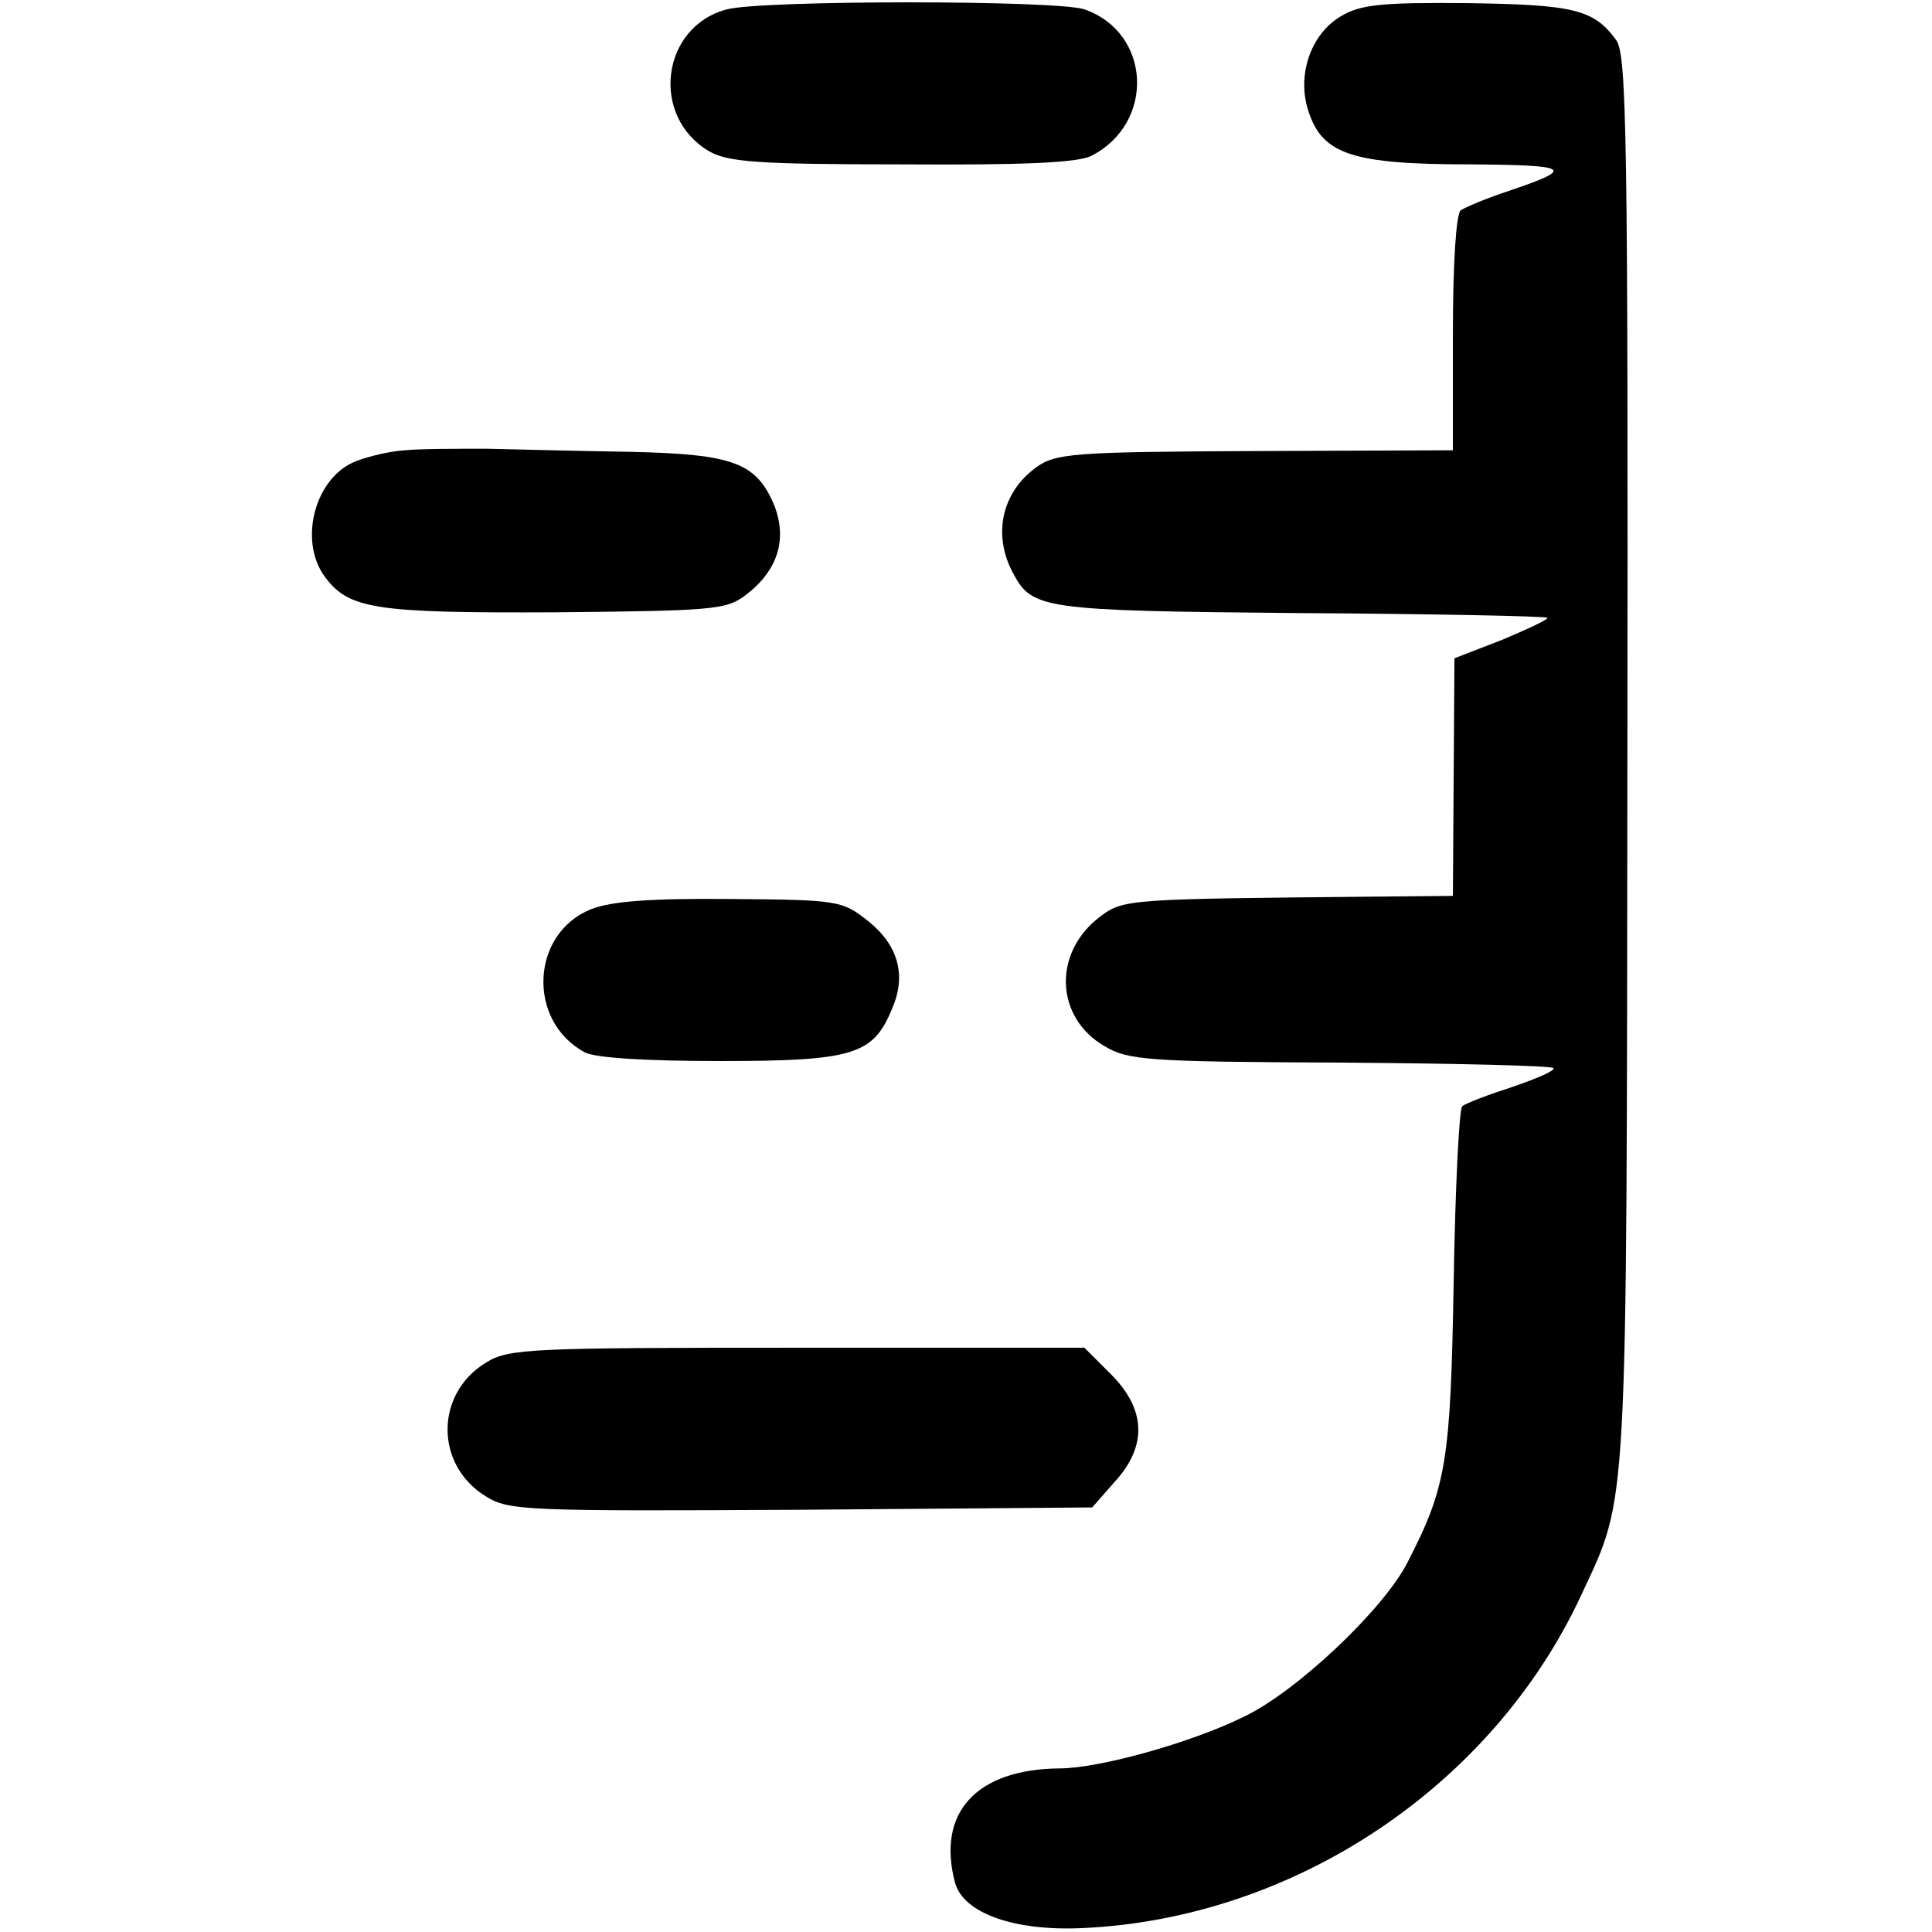 <?xml version="1.0" standalone="no"?>
<!DOCTYPE svg PUBLIC "-//W3C//DTD SVG 20010904//EN"
 "http://www.w3.org/TR/2001/REC-SVG-20010904/DTD/svg10.dtd">
<svg version="1.0" xmlns="http://www.w3.org/2000/svg"
 width="248pt" height="248pt" viewBox="0 0 248 248"
 preserveAspectRatio="xMidYMid meet">
<g transform="translate(0,248) scale(0.1,-0.1)"
fill="#000000" stroke="none">
<path d="M933 2468 c-84 -22 -99 -137 -23 -182 24 -14 62 -17 248 -17 156 -1
225 2 243 11 82 42 77 158 -9 188 -35 12 -413 12 -459 0z"/>
<path d="M1721 2459 c-39 -23 -57 -77 -41 -123 18 -54 56 -67 207 -67 131 -1
136 -5 47 -35 -27 -9 -53 -20 -59 -24 -6 -5 -10 -70 -10 -158 l0 -150 -254 -1
c-235 -1 -256 -3 -281 -21 -44 -32 -56 -86 -30 -135 25 -47 36 -49 369 -52
173 -1 316 -4 317 -6 2 -2 -24 -14 -57 -28 l-62 -24 -1 -152 -1 -153 -105 -1
c-308 -3 -318 -3 -347 -25 -62 -46 -59 -130 5 -167 30 -18 56 -20 302 -21 148
-1 271 -4 274 -7 3 -3 -20 -13 -52 -24 -31 -10 -60 -21 -65 -25 -4 -3 -9 -105
-11 -226 -4 -229 -9 -262 -59 -359 -30 -60 -143 -167 -211 -199 -67 -33 -185
-66 -236 -66 -107 -1 -158 -57 -134 -147 11 -39 76 -62 163 -58 272 12 527
182 641 428 60 129 58 91 59 1072 1 801 -1 903 -14 923 -29 40 -54 46 -192 48
-111 1 -137 -2 -162 -17z"/>
<path d="M520 1902 c-19 -1 -48 -8 -63 -14 -52 -20 -74 -100 -41 -147 31 -43
64 -48 296 -47 202 2 220 3 245 22 41 31 54 71 37 115 -23 55 -52 66 -184 69
-63 1 -146 3 -185 4 -38 0 -86 0 -105 -2z"/>
<path d="M759 1313 c-78 -31 -83 -144 -8 -184 14 -7 78 -11 174 -11 170 0 196
8 220 67 19 43 8 82 -31 113 -33 26 -38 27 -177 28 -102 1 -153 -3 -178 -13z"/>
<path d="M624 731 c-66 -40 -66 -132 0 -172 29 -18 50 -19 404 -17 l374 3 29
33 c42 46 40 93 -5 138 l-34 34 -369 0 c-342 0 -370 -1 -399 -19z"/>
</g>
</svg>
